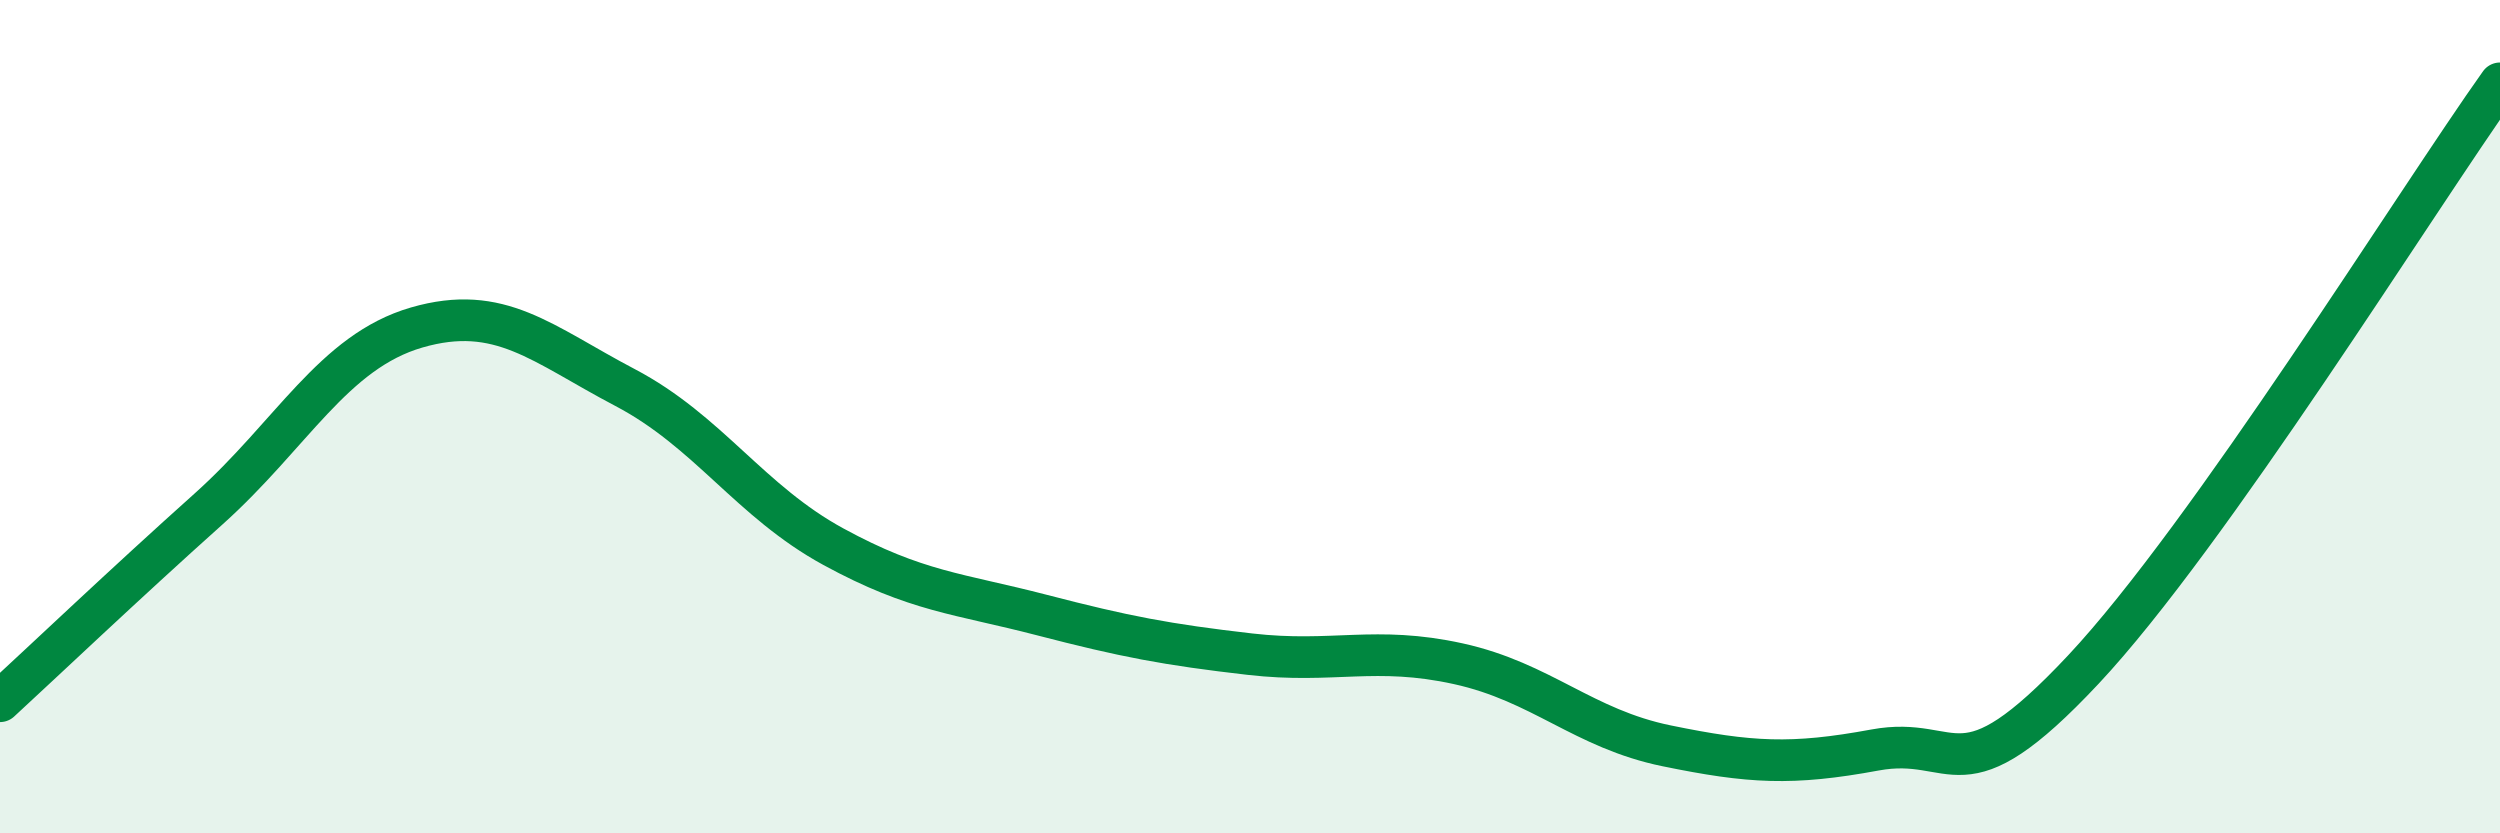 
    <svg width="60" height="20" viewBox="0 0 60 20" xmlns="http://www.w3.org/2000/svg">
      <path
        d="M 0,16.83 C 1,15.91 3,14.01 5,12.22 C 7,10.43 8,8.44 10,7.86 C 12,7.28 13,8.25 15,9.3 C 17,10.35 18,12.03 20,13.12 C 22,14.21 23,14.24 25,14.76 C 27,15.28 28,15.47 30,15.7 C 32,15.93 33,15.49 35,15.93 C 37,16.37 38,17.49 40,17.9 C 42,18.31 43,18.37 45,18 C 47,17.63 47,19.27 50,16.07 C 53,12.87 58,4.81 60,2L60 20L0 20Z"
        fill="#008740"
        opacity="0.1"
        stroke-linecap="round"
        stroke-linejoin="round"
      />
      <path
        d="M 0,16.83 C 1,15.91 3,14.01 5,12.22 C 7,10.43 8,8.44 10,7.86 C 12,7.28 13,8.25 15,9.3 C 17,10.35 18,12.03 20,13.12 C 22,14.21 23,14.24 25,14.76 C 27,15.28 28,15.47 30,15.7 C 32,15.93 33,15.49 35,15.93 C 37,16.37 38,17.49 40,17.9 C 42,18.31 43,18.37 45,18 C 47,17.63 47,19.27 50,16.07 C 53,12.87 58,4.81 60,2"
        stroke="#008740"
        stroke-width="1"
        fill="none"
        stroke-linecap="round"
        stroke-linejoin="round"
      />
    </svg>
  